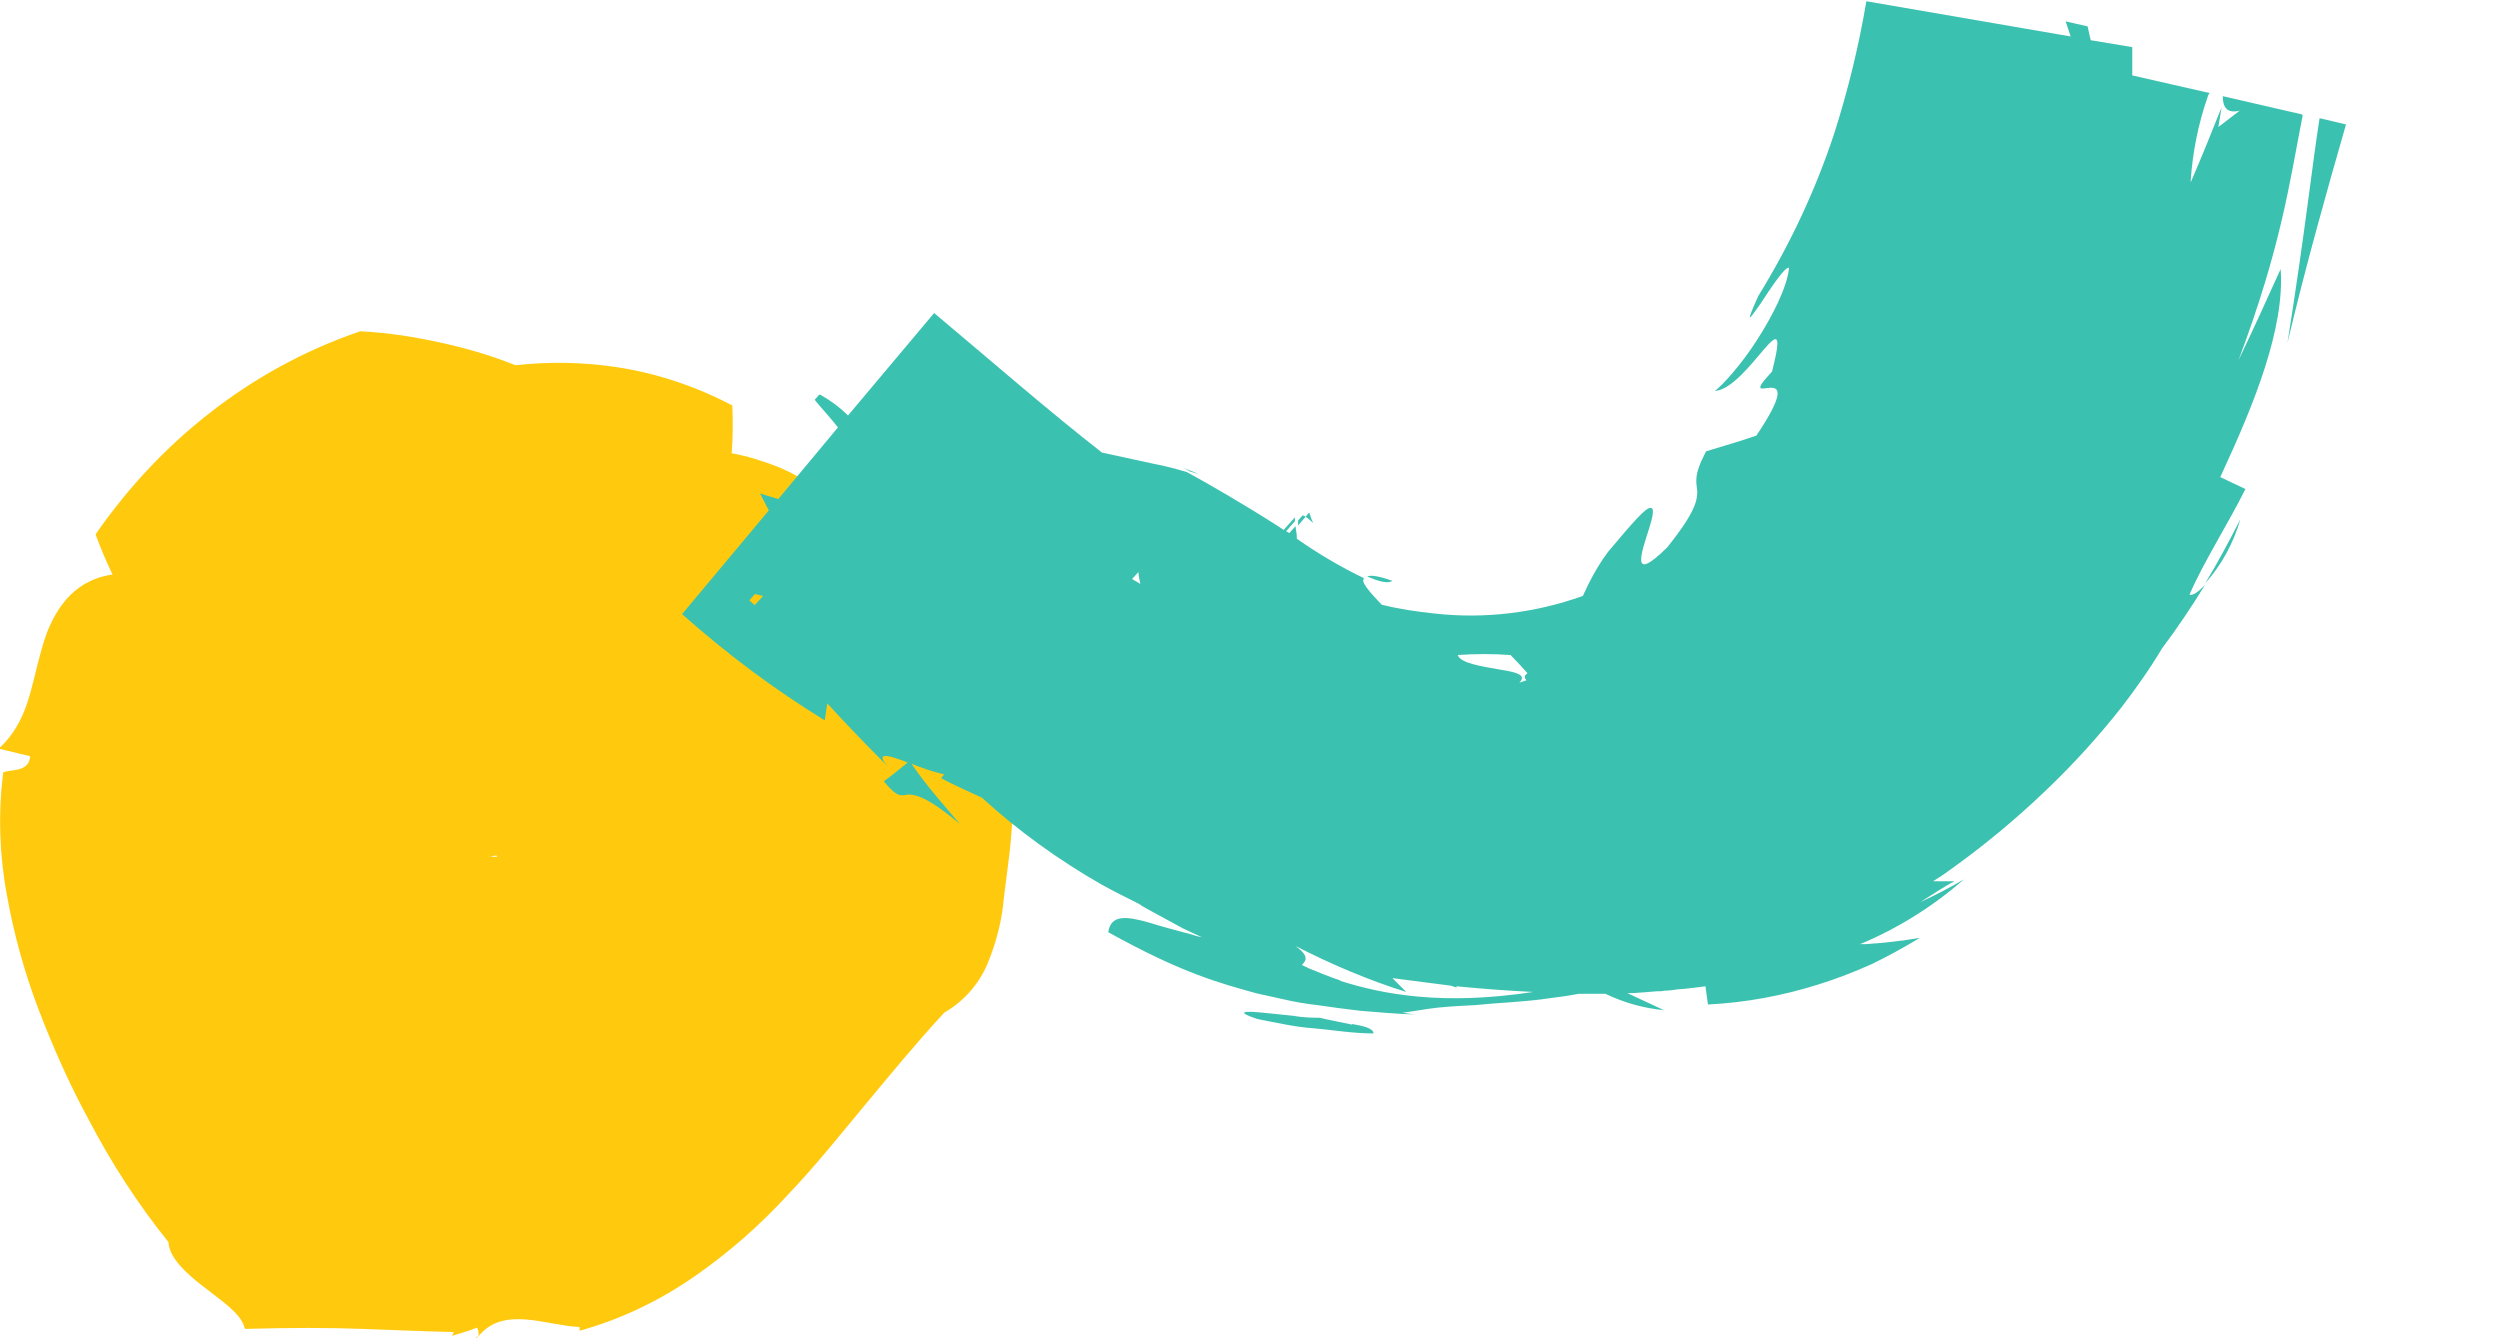 <?xml version="1.0" encoding="UTF-8"?>
<svg id="_レイヤー_1" data-name="レイヤー 1" xmlns="http://www.w3.org/2000/svg" version="1.1" viewBox="0 0 397.7 212.9">
  <defs>
    <style>
      .cls-1 {
        fill: #3bc1b0;
      }

      .cls-1, .cls-2 {
        stroke-width: 0px;
      }

      .cls-2 {
        fill: #ffca0e;
      }
    </style>
  </defs>
  <path class="cls-2" d="M76,212.5c-.1.1-.3.3-.4.4.2,0,.4-.2.4-.4"/>
  <path class="cls-2" d="M110.8,127.2h0s0,0,0,0Z"/>
  <path class="cls-2" d="M39,211.4c7.2-.2,13.2-.2,18.6,0s10.2.4,14.6.5l-.3.6c1.4-.4,2.7-.8,4-1.3.2.4.3.9.2,1.4,2-2.5,4.7-2.9,7.5-2.7,2.8.2,6,1.1,8.6,1.2v.6c6.5-1.8,12.8-4.8,18.5-8.8,5.3-3.7,10.2-8,14.6-12.8,4.4-4.6,8.2-9.4,12.2-14.2,4-4.8,8-9.7,12.7-14.8,3.1-1.8,5.5-4.5,6.9-7.8,1.4-3.4,2.3-6.9,2.6-10.5.3-2.4.6-4.7.9-7.1.3-2.7.5-5.4.5-8.1,0-4.1-.5-8.3-1.4-12.3-1.7-7.1-4.8-13.9-9.2-19.7-1.4-1.8-2.9-3.6-4.5-5.2-5-5-10.6-9.2-16.7-12.7-.5-.6-1.2-1.2-1.9-1.6-1.1-.7-2.2-1.2-3.3-1.7-2.5-1-5-1.8-7.7-2.3.2-2.5.2-5.1.1-7.6-5.7-3-11.9-5.1-18.4-6.1-5.3-.8-10.7-.9-16.1-.3-4-1.6-8.1-2.8-12.4-3.7-4.1-.9-8.2-1.5-12.3-1.7-8.8,3-17,7.5-24.2,13.2-6.9,5.4-12.9,11.9-17.9,19.1.8,2.2,1.7,4.3,2.7,6.4-3.1.4-5.9,2-7.8,4.5-.9,1.1-1.6,2.4-2.2,3.7-.6,1.3-1,2.7-1.4,4.1-1.6,5.6-2,11.1-6.7,15.4l5,1.2c-.2,2.7-3.3,2-4.3,2.6-.8,6.5-.6,13.1.6,19.5,1.1,6.2,2.8,12.3,5,18.1,2.3,6,4.9,11.9,8,17.6,3.6,6.9,7.8,13.4,12.7,19.5.1,2.4,2.7,4.9,5.6,7.1,2.9,2.3,5.9,4.2,6.5,6.5M108.4,127.3s0,0-.1,0h0c.3,0,.6,0,.9,0-.2,0-.4,0-.7,0M107.2,127.3c0,0-.1,0-.2,0h0c0,0,.1,0,.2,0h0ZM105.7,127.1s.1,0,.2,0c0,0-.1,0-.2,0M103.7,126.9s0,0-.1,0c0,0,.1,0,.1,0h0M102.6,126.7c-.2,0-.4,0-.6,0-.1,0-.2,0-.4,0,.4,0,.7.1,1,.2,0,0,0,0,0,0M68.9,137.4h0c0,.2,0,.2,0,.3h0s0,0,0-.1h0ZM79.2,136.3c-.4,0-1,0-1.6,0h0c1.1,0,.6-.2,1.4-.2,0,.1.1.2.2.3M84.6,136.5h-.3c0,0,.2,0,.3,0M78.7,124.4s0,0,0,0h0s0,0,0,0M109.3,127.3c.3,0,.5,0,.8,0h0c-.2,0-.4,0-.7,0h0ZM111.1,127.2h0s0,0,0,0h0ZM111,127.2h0s0,0,.1,0h-.1s0,0,0,0h0s0,0,0,0h0s0,0,0,0h0s0,0,0,0M111,127.2s0,0,0,0c0,0,0,0,0,0,0,0,.2,0,.2,0,0,0,0,0-.1,0M110.6,127.2c0,0-.1,0-.2,0,0,0,0,0-.1,0,.1,0,.3,0,.4,0,0,0,0,0,0,0M110.8,127.5h0s0,0,0,0h0ZM111.2,127.1h0s0,0,0,0M111.2,127.1h0s0,0,0,0h0ZM111.3,127.1h0s0,0,0,0ZM110.2,128.2h0c0-.1.2-.2.3-.4,0,0,0,0,.1-.1-.2.2-.3.3-.4.5M111.4,127.1h0s0,0,0,0h0s0,0,0,0h0s0,0,0,0h0s0,0,0,0c0,0,0,0,0,0h0ZM67.2,150.5h0c-.1.2,0,.1,0,0"/>
  <path class="cls-2" d="M110.8,127.2"/>
  <path class="cls-2" d="M110.8,127.2h0Z"/>
  <path class="cls-2" d="M111.1,127.1s0,0,0,0h0s0,0,0,0h0Z"/>
  <path class="cls-2" d="M111.1,127.1h0Z"/>
  <path class="cls-2" d="M110.8,127.2"/>
  <path class="cls-2" d="M110.8,127.2h0s0,0,0,0Z"/>
  <path class="cls-1" d="M350.8,92.8c2.6-2.9,4.5-6.4,5.6-10.2-1.9,3.7-3.6,6.9-5.6,10.2"/>
  <path class="cls-1" d="M207.7,82.2c-.2-.1-.3-.2-.5-.2l-.7.8c0,.3,0,.5,0,.8l1.2-1.4Z"/>
  <path class="cls-1" d="M208.2,81.6l-.5.6c.4.3.8.6,1.2,1-.2-.4-.4-.9-.6-1.6"/>
  <path class="cls-1" d="M373.2,19.8l-4.2-1c-1.2,7.6-2.2,17.3-5.1,35.7,3-12.6,6.2-23.9,9.3-34.7"/>
  <path class="cls-1" d="M366.2,18.2l-12.6-2.9c0,1.8.7,2.8,2.7,2.3l-3.4,2.6.5-3.1c-1.6,4-3.2,8-4.9,11.9,0-.1,0-.2,0-.3.3-4.5,1.2-9,2.7-13.3,0-.2.2-.4.3-.6h0s0,0,0,0h0s0,0,0,0h0s0,0,0,0h0s0,0,0,0l-12.3-2.8c0-1.5,0-3,0-4.5l-6.6-1.1c-.2-.7-.3-1.4-.5-2.2-1.2-.3-2.3-.5-3.5-.8.3.8.5,1.6.8,2.4l-32.5-5.6c-1.2,7.1-2.9,14.1-5.1,21-3,9.1-7.1,17.8-12.1,25.9-2.2,4.9-1.4,3.7.3,1.3,1.6-2.4,3.9-6,4.6-5.8-.3,3.1-2.6,7.6-5.1,11.5s-5.4,7.1-6.7,8.1c5.3-.4,12.4-16.1,9.1-3.1-6.5,7,6.7-3.5-2.5,10.2-2.6.9-5.4,1.7-8,2.5-2.1,4-1.5,4.9-1.4,6.4,0,1.4-.3,3.3-4.8,8.9-5.9,5.8-4.1.9-2.9-2.9.6-1.9,1-3.5.2-3.4s-2.5,2-6.7,7c-1.2,1.6-2.2,3.3-3.1,5.1-.3.6-.6,1.3-.9,1.9-7.5,2.7-15.6,3.7-23.6,2.8-2.8-.3-5.6-.7-8.4-1.4-2-2.1-3.4-3.7-2.8-4.2-3.7-1.8-7.3-3.9-10.7-6.3,0-.1,0-.2,0-.3,0-.6-.2-1.2-.2-1.7l-1,1.1-.5-.3,1.4-1.6c0-.2,0-.4,0-.6l-1.8,2c-.3-.2-.6-.4-.9-.6-5.3-3.4-11-6.7-14.5-8.6-1.7-.5-3.5-1-5.2-1.3l-8.3-1.8c-8.7-6.8-17.4-14.4-26.7-22.2l-13.7,16.3c-1.3-1.3-2.8-2.4-4.4-3.3h-.2c-.2.2-.4.5-.7.8l.4.5c1.1,1.3,2.3,2.6,3.3,3.9l-9.5,11.4-2.9-.9,1.4,2.7-13.8,16.5c7.1,6.3,14.7,12,22.7,16.9l.4-2.7c3.1,3.4,6.4,6.8,9.7,10.1-2-2.2-.4-2,2-1.1.4.1.7.3,1.1.4l-2.1,1.7c-.3-.3-.7-.7-1-1,.3.3.6.6,1,1l-1.7,1.3c2.3,2.8,2.8,2.2,3.9,2.1,1.1,0,3,.3,8.2,4.7-2.7-3.2-5.4-6.2-7.7-9.6,1.7.7,3.5,1.3,5.2,1.7l-.5.6c2.1,1.1,4.3,2.1,6.5,3.1,5.8,5.3,12.2,9.9,19,13.8,2,1.1,4,2.1,6,3.1.4.3.8.5,1.3.8l5.7,3.1c1,.5,2,.9,3,1.4-.5-.1-1-.2-1.5-.4-2.6-.7-4.9-1.3-6.8-1.9-3.8-1.1-6.2-1.3-6.6,1.5,11.9,6.6,17.8,8.1,23.5,9.7l4.5,1c1.7.4,3.5.7,5.3.9,2,.3,4.2.6,6.8.9,2.6.2,5.6.5,9.1.6-.8,0-1.6-.2-2.4-.3,1.8-.2,3.7-.6,5.6-.8,1.9-.2,3.9-.3,5.9-.4,3.9-.4,8-.5,11.9-1.1,1.6-.2,3.1-.4,4.6-.7,1.4,0,2.9,0,4.3,0,2.9,1.4,6.1,2.3,9.3,2.6-1.9-.9-3.9-1.8-5.8-2.7,1.5,0,3.1-.2,4.6-.3.4,0,.9,0,1.3-.1.7,0,1.3-.1,2-.2,1.5-.1,3-.3,4.5-.5l.4,2.9c6-.3,11.9-1.4,17.6-3.2,2.9-.9,5.7-2,8.4-3.2,2.7-1.3,5.2-2.7,7.7-4.2-2.9.5-5.7.8-8.6,1-.3,0-.6,0-.9,0,6-2.5,11.6-6,16.5-10.3-2.2,1.3-4.5,2.5-6.9,3.6,2.1-1.3,3.8-2.5,5.4-3.3-1.1,0-2.3,0-3.4,0,.8-.5,1.6-1,2.4-1.6,5.5-3.9,10.7-8.2,15.6-12.9,4.3-4.1,8.3-8.5,12-13.2,2.3-3,4.5-6.1,6.4-9.3,2.4-3.2,4.7-6.6,6.9-10.2-1.1,1.2-2,1.8-2.5,1.6,2.3-5.3,6-11,8.9-16.8l-4-1.9c.2-.4.3-.7.5-1.1,4.8-10.4,9.8-22.6,9.1-32-2.2,4.9-4.4,9.7-6.7,14.5,6.8-18.1,8.1-28.2,10.2-38.9M120.1,96.3l-.9-.8.9-1c.5.1.9.2,1.3.3l-1.3,1.4ZM181.1,91c0,.6.2,1.3.3,1.9-.4-.3-.9-.5-1.3-.8l1-1.1ZM213.3,156c-1.8-.6-3.5-1.3-5.2-2-.3-.2-.7-.3-1-.5.7-.7,1.2-1.4-1-3,5.7,2.9,11.5,5.4,17.6,7.3l-2.2-2.2c3.1.4,6.2.8,9.3,1.2.3.1.6.2.9.3v-.2c4.1.4,8.1.7,12.2.9-14.4,2.2-23.9.4-30.8-1.8M242.9,108.2c-.4.1-.8.3-1.2.4,1.3-1.3-.7-1.7-3.2-2.1-2.8-.5-6.2-1-6.6-2.3,2.8-.2,5.6-.2,8.4,0,.9.9,1.8,1.9,2.7,2.9-.6.4-.5.7-.2,1.1"/>
  <path class="cls-1" d="M180.4,92.5c0,0,0,0,0,.1,0,0-.2,0-.2-.1h.1c0,0,.1,0,.2,0"/>
  <path class="cls-1" d="M270,97.9l2-.2c-.7.2-1.3.3-2,.2-.5,0-1.1.2-1.6.3.1-.1.2-.2.4-.3.4,0,.8,0,1.2,0"/>
  <path class="cls-1" d="M313.6,133.1c-.3.3-.7.5-1,.8.4-.2.7-.5,1-.8"/>
  <path class="cls-1" d="M322.4,126.1c.4-.3.8-.7,1.2-1,0,.1-.2.3-.3.4-.3.2-.6.4-.9.6"/>
  <path class="cls-1" d="M221.5,92.4c-2.5-.9-3.6-.9-4-.7,1.8.8,3.3,1.2,4,.7"/>
  <path class="cls-1" d="M188.2,74.4c.4.2.8.4,1.1.6.4.1.9.3,1.4.4l-2.5-1Z"/>
  <path class="cls-1" d="M215.1,163c-1.8-.4-4-.8-5.2-1.1-.9,0-2.5,0-4.1-.3l-4.9-.5c-2.9-.3-4.5-.2-.9,1,3.1.6,6.1,1.3,9.2,1.5,3.1.3,6.2.8,9.3.8,0-.8-1.6-1.2-3.4-1.5"/>
</svg>